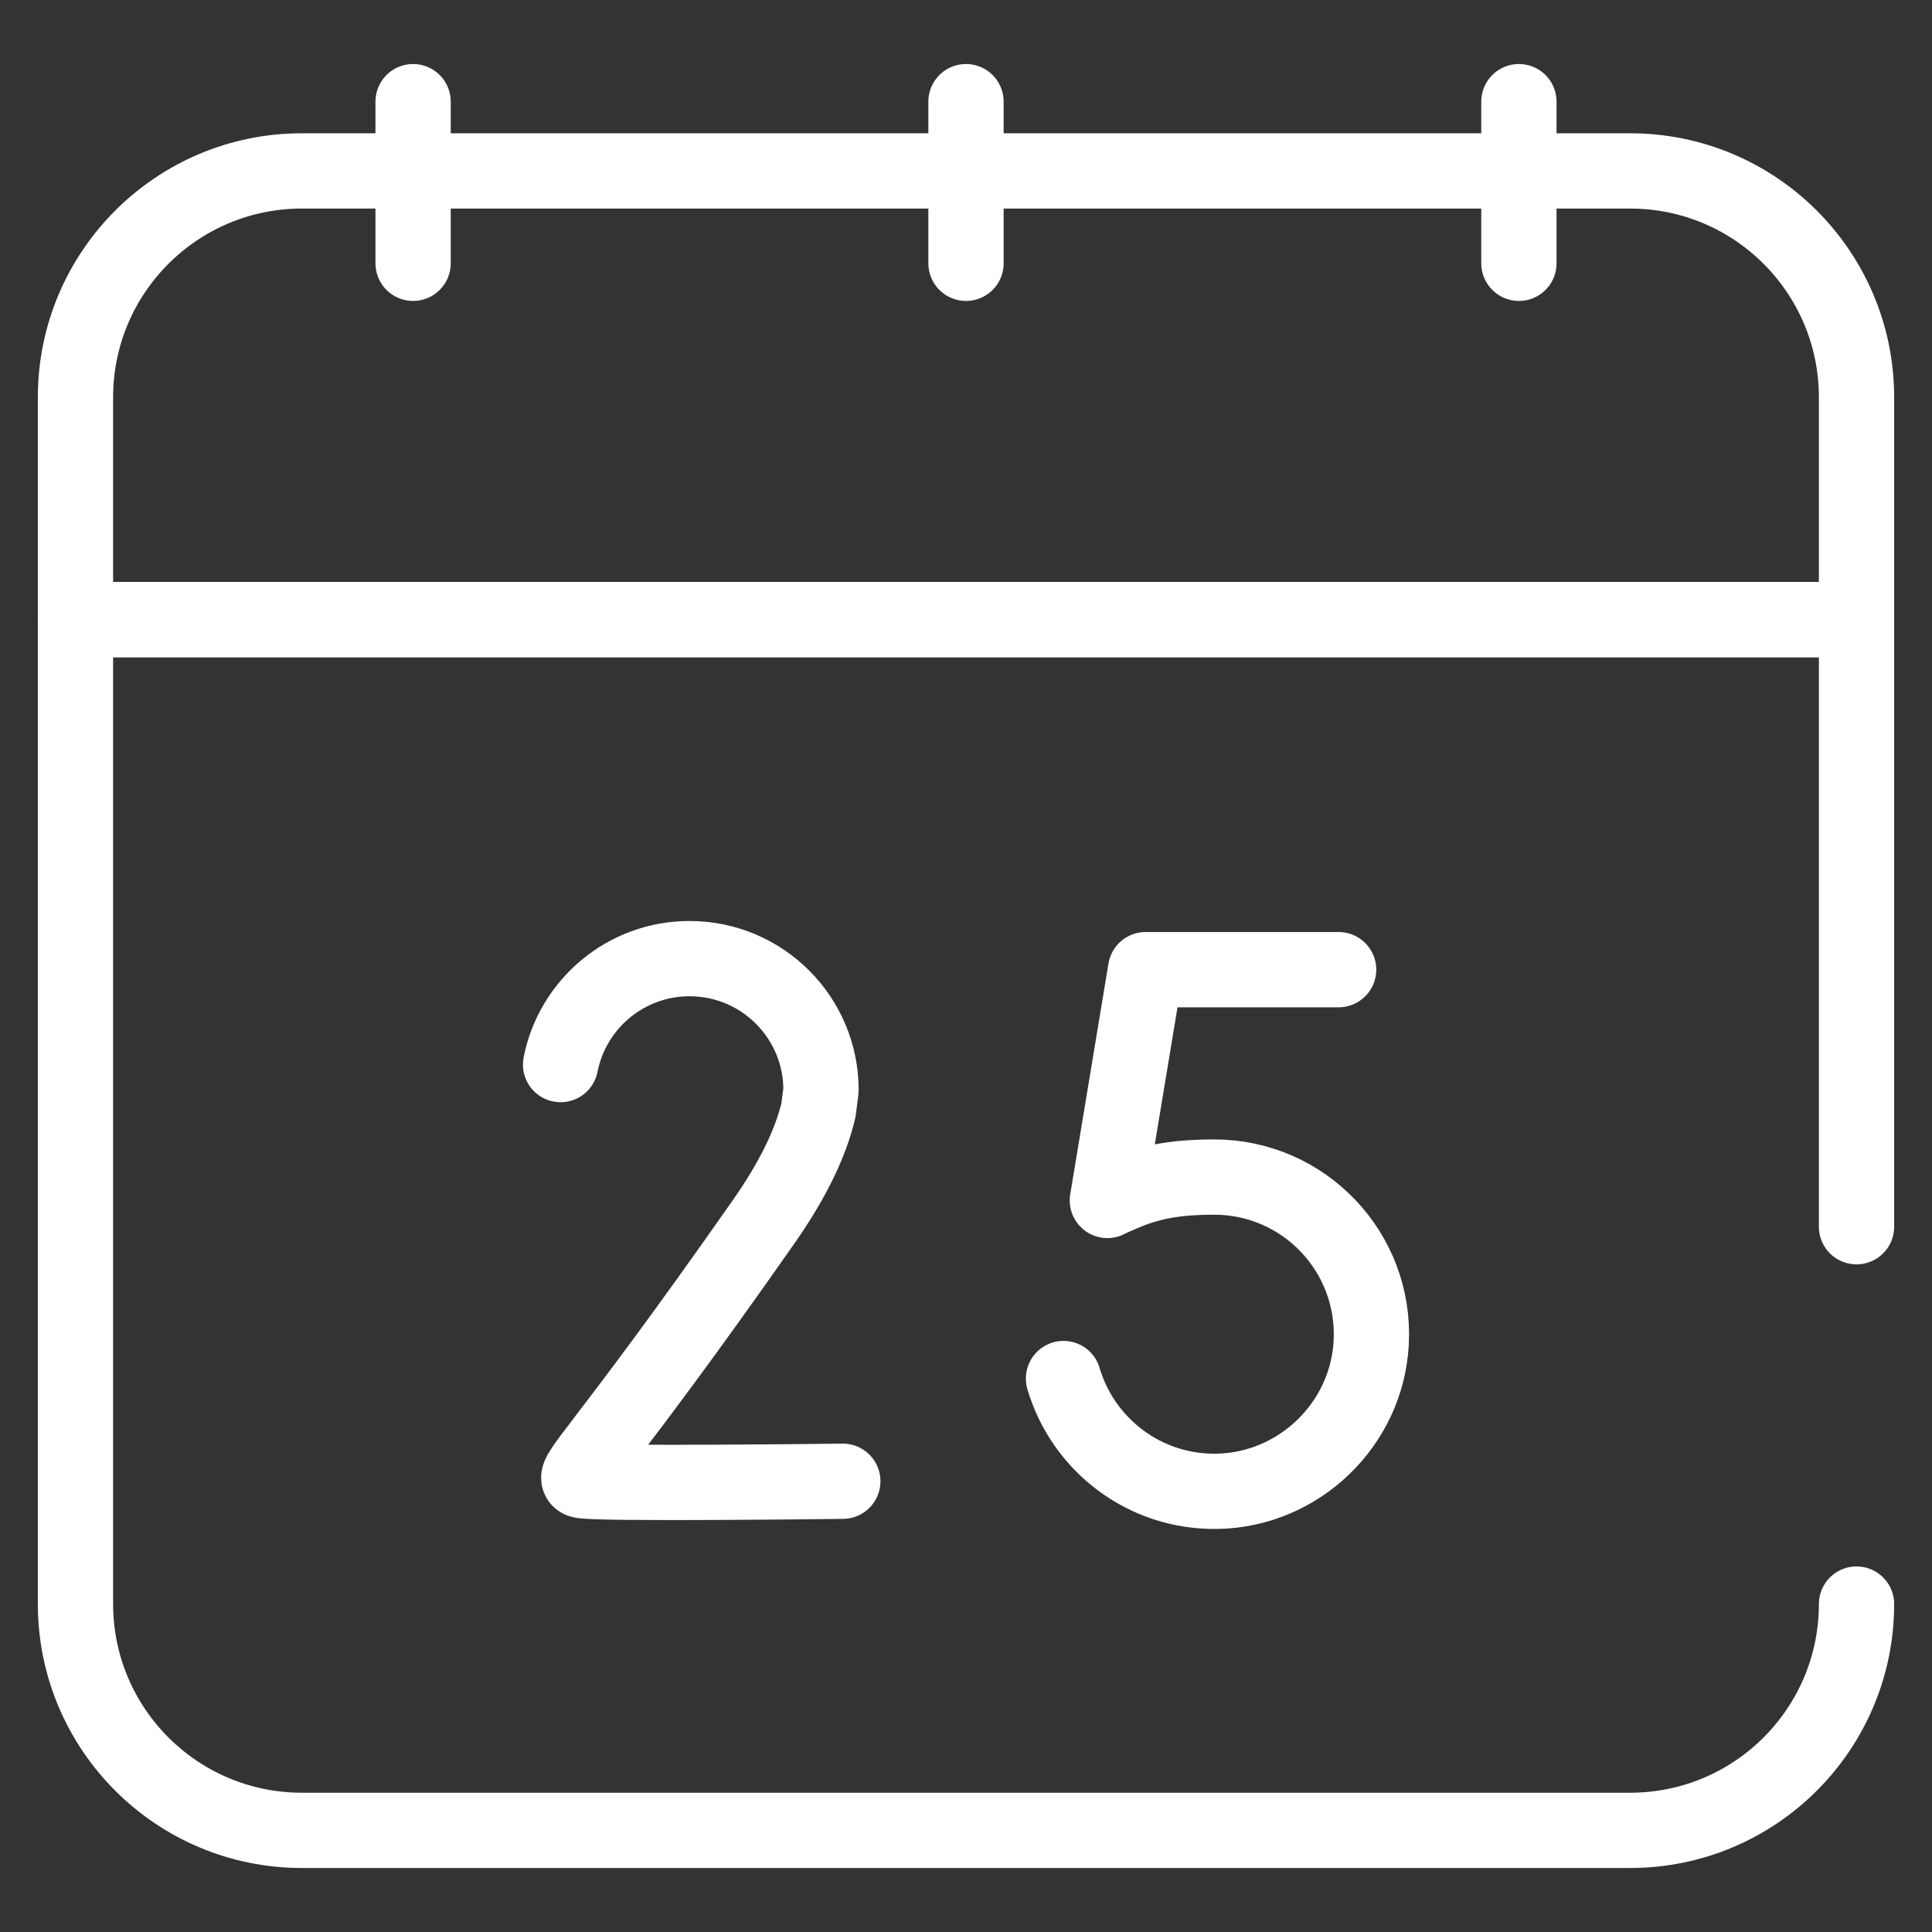 <?xml version="1.0" encoding="UTF-8"?> <svg xmlns="http://www.w3.org/2000/svg" width="77" height="77" viewBox="0 0 77 77" fill="none"><rect x="0" y="0" width="77" height="77" fill="#333333" stroke="none"/> <path d="M16.464 4.051V10.494M38.5 4.051V10.494M60.536 4.051V10.494M53.351 38.646H45.658L44.134 47.844C44.134 47.844 44.229 47.795 44.399 47.719C45.466 47.238 46.419 46.912 48.396 46.912C51.965 46.912 54.837 49.902 54.65 53.508C54.481 56.761 51.782 59.37 48.525 59.436C45.624 59.494 43.161 57.579 42.386 54.942M33.59 59.035C33.59 59.035 23.628 59.16 23.156 59.003C22.684 58.845 23.912 58.014 30.444 48.682C31.663 46.939 32.335 45.469 32.621 44.237L32.722 43.445C32.722 40.551 30.376 38.206 27.483 38.206C24.936 38.206 22.815 40.022 22.342 42.429M73.992 24.694H3.008V15.836C3.008 10.852 7.048 6.812 12.031 6.812H64.969C69.952 6.812 73.992 10.852 73.992 15.836V24.694Z" stroke="white" stroke-width="3" stroke-miterlimit="10" stroke-linecap="round" stroke-linejoin="round"></path> <path d="M73.992 48.891V24.694H3.008V63.925C3.008 68.909 7.048 72.949 12.031 72.949H64.969C69.951 72.949 73.99 68.912 73.992 63.93" stroke="white" stroke-width="3" stroke-miterlimit="10" stroke-linecap="round" stroke-linejoin="round"></path> </svg> 
